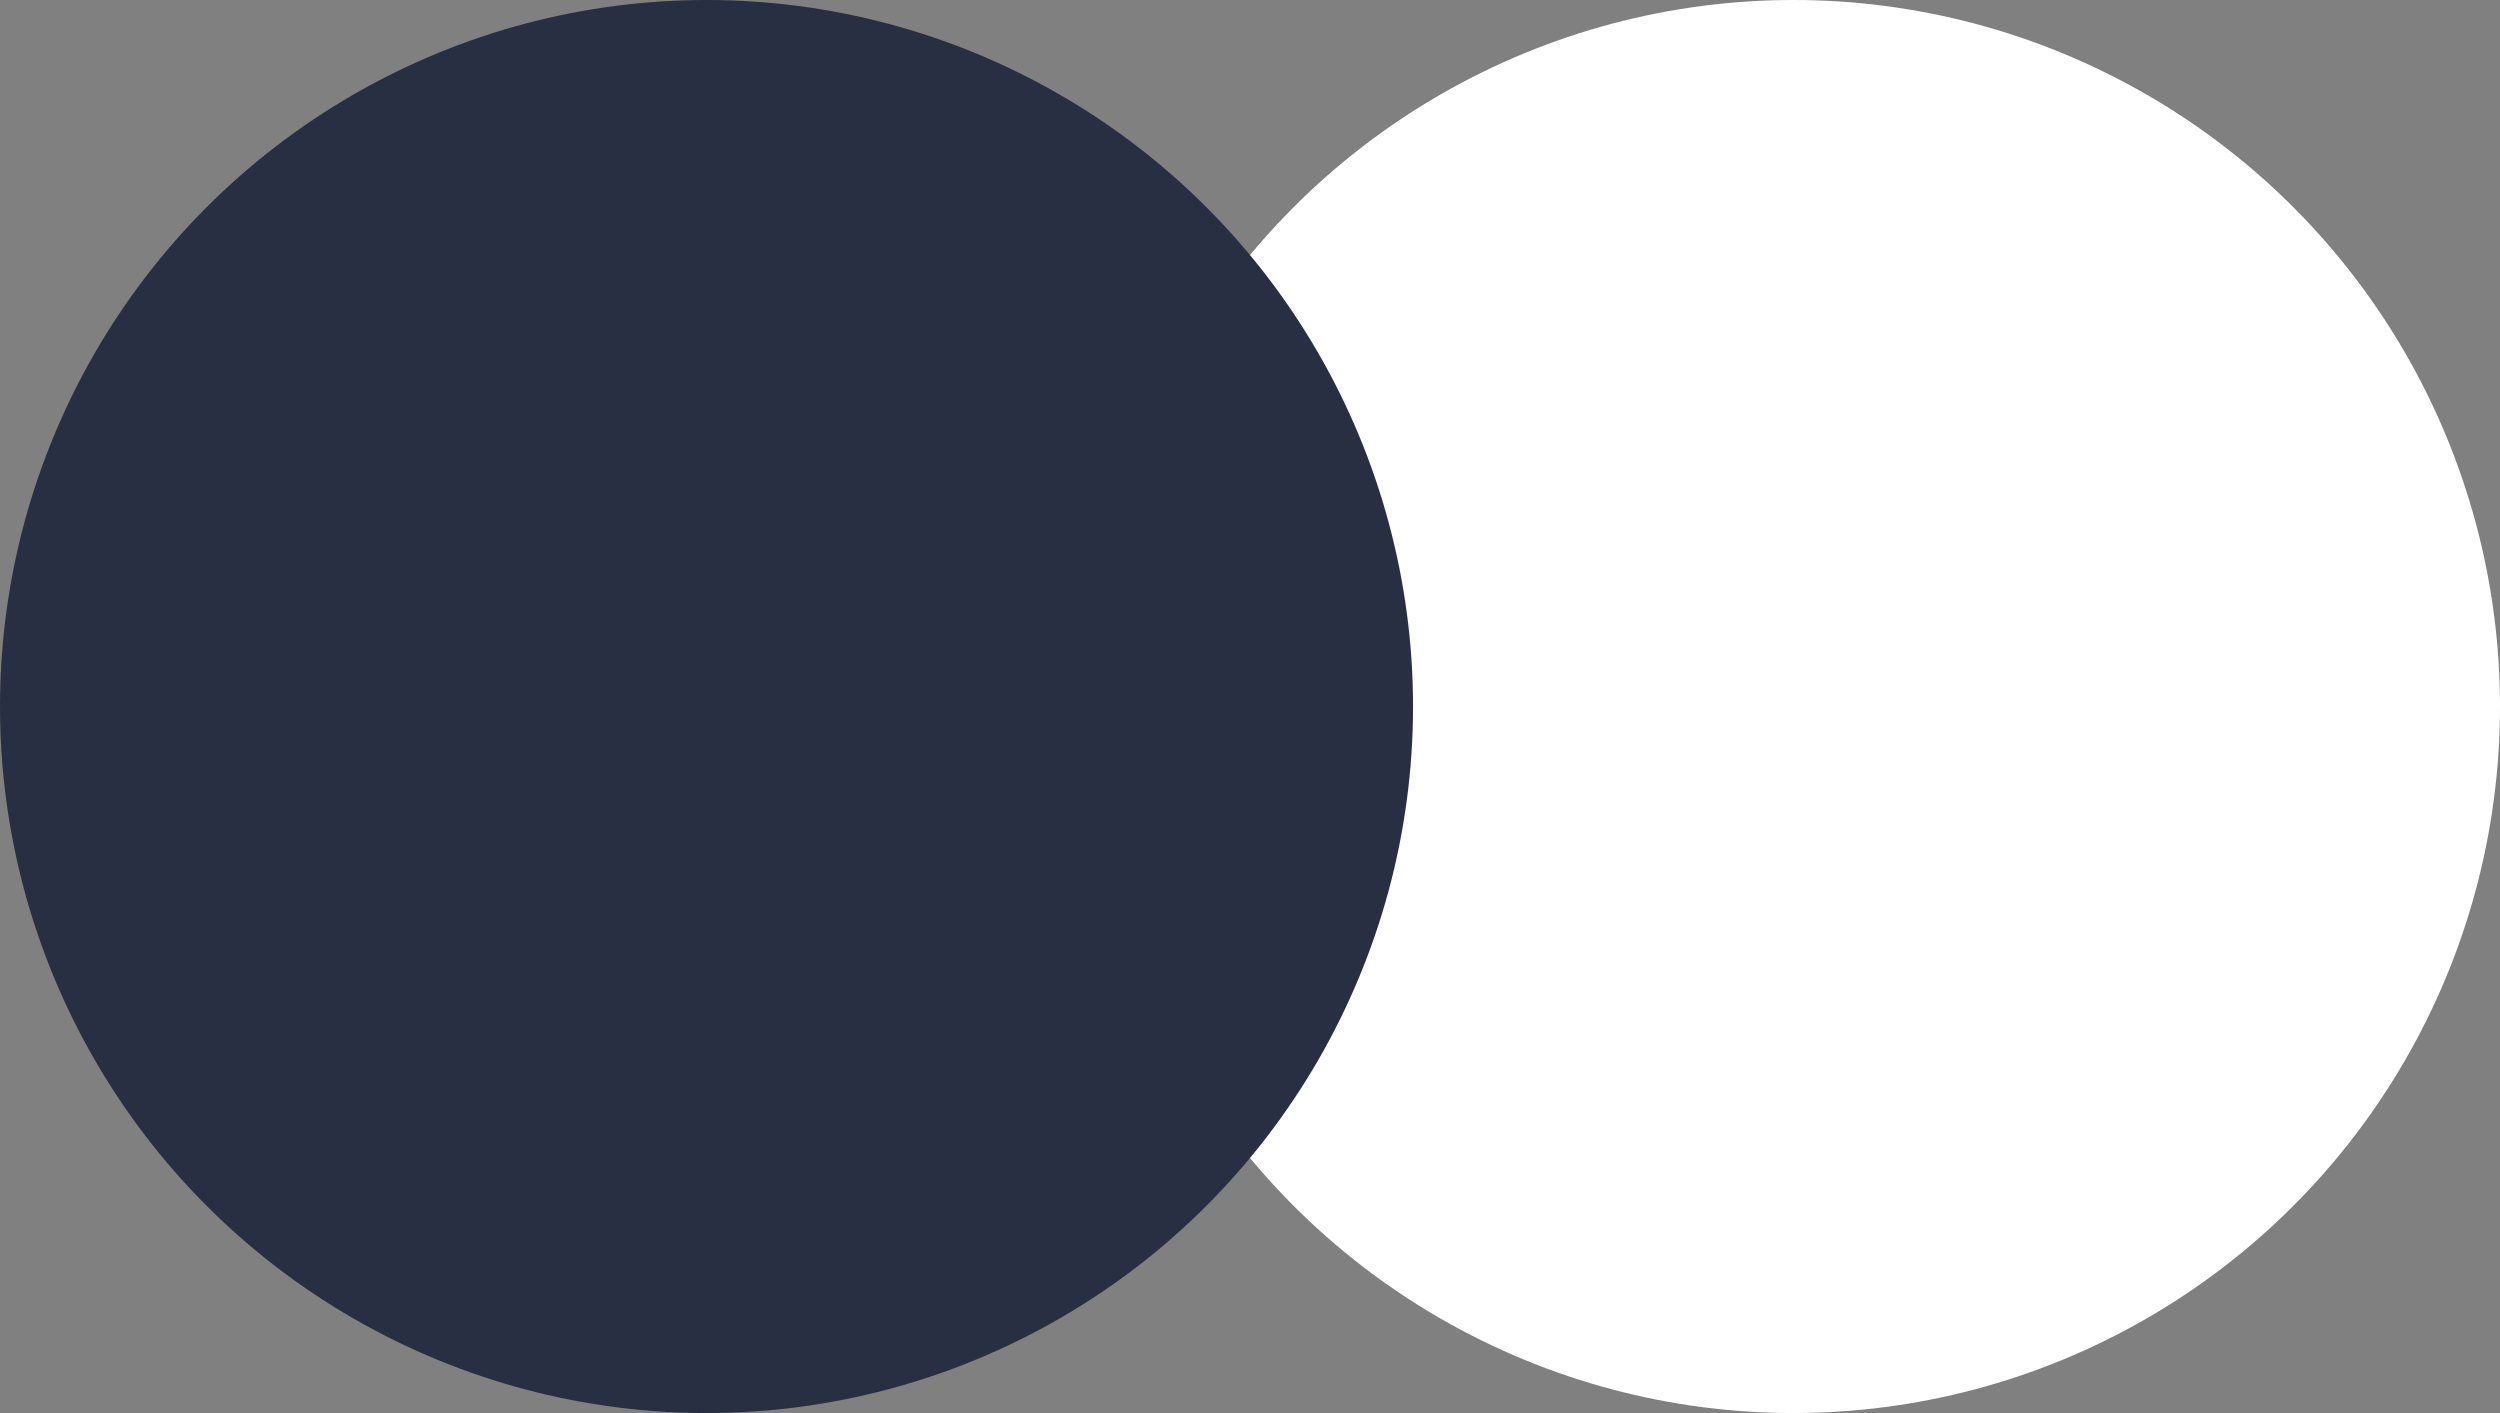 <svg width="46" height="26" viewBox="0 0 46 26" fill="none" xmlns="http://www.w3.org/2000/svg">
<rect x="0" y="0" width="46" height="26" fill="#808080" stroke="none"/>
<circle cx="33" cy="13" r="13" fill="white"/>
<circle cx="13" cy="13" r="13" fill="#292F43"/>
</svg>

